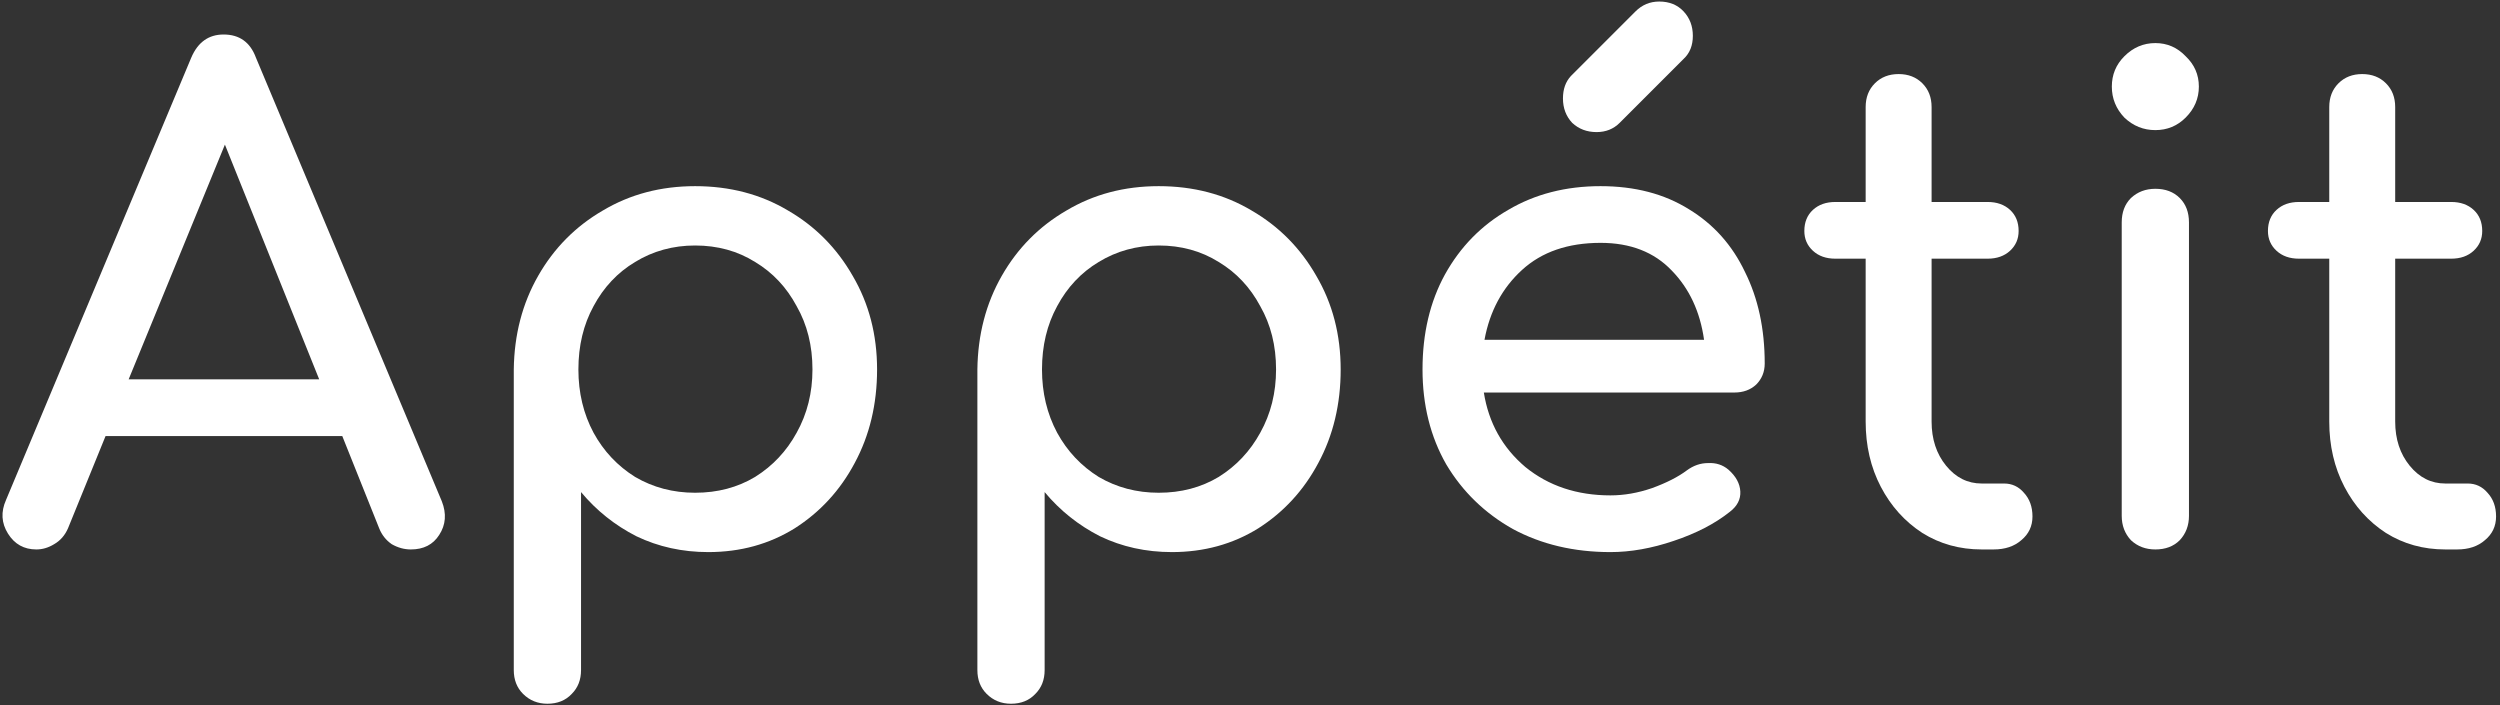 <svg width="273" height="77" viewBox="0 0 273 77" fill="none" xmlns="http://www.w3.org/2000/svg">
<rect x="0" y="0" width="273" height="77" fill="#333333" stroke="none"/>
<path d="M3.968 60C2.624 60 1.592 59.424 0.872 58.272C0.152 57.12 0.08 55.896 0.656 54.6L20.888 6.288C21.608 4.608 22.784 3.768 24.416 3.768C26.144 3.768 27.32 4.608 27.944 6.288L48.248 54.744C48.776 56.088 48.68 57.312 47.96 58.416C47.288 59.472 46.256 60 44.864 60C44.144 60 43.448 59.808 42.776 59.424C42.152 58.992 41.696 58.416 41.408 57.696L37.376 47.616H11.528L7.424 57.696C7.088 58.464 6.584 59.04 5.912 59.424C5.288 59.808 4.64 60 3.968 60ZM14.048 41.424H34.856L24.56 15.792L14.048 41.424Z" fill="white"/>
<path d="M59.777 76.848C58.721 76.848 57.833 76.488 57.113 75.768C56.441 75.096 56.105 74.232 56.105 73.176V40.344C56.153 36.552 57.041 33.144 58.769 30.12C60.497 27.096 62.849 24.72 65.825 22.992C68.801 21.216 72.161 20.328 75.905 20.328C79.697 20.328 83.081 21.216 86.057 22.992C89.033 24.72 91.385 27.096 93.113 30.12C94.889 33.144 95.777 36.552 95.777 40.344C95.777 44.136 94.961 47.544 93.329 50.568C91.745 53.544 89.561 55.92 86.777 57.696C83.993 59.424 80.849 60.288 77.345 60.288C74.513 60.288 71.897 59.712 69.497 58.56C67.145 57.36 65.129 55.752 63.449 53.736V73.176C63.449 74.232 63.113 75.096 62.441 75.768C61.769 76.488 60.881 76.848 59.777 76.848ZM75.905 53.808C78.353 53.808 80.537 53.232 82.457 52.08C84.377 50.88 85.889 49.272 86.993 47.256C88.145 45.192 88.721 42.888 88.721 40.344C88.721 37.752 88.145 35.448 86.993 33.432C85.889 31.368 84.377 29.76 82.457 28.608C80.537 27.408 78.353 26.808 75.905 26.808C73.505 26.808 71.321 27.408 69.353 28.608C67.433 29.76 65.921 31.368 64.817 33.432C63.713 35.448 63.161 37.752 63.161 40.344C63.161 42.888 63.713 45.192 64.817 47.256C65.921 49.272 67.433 50.88 69.353 52.08C71.321 53.232 73.505 53.808 75.905 53.808Z" fill="white"/>
<path d="M110.402 76.848C109.346 76.848 108.458 76.488 107.738 75.768C107.066 75.096 106.73 74.232 106.73 73.176V40.344C106.778 36.552 107.666 33.144 109.394 30.12C111.122 27.096 113.474 24.72 116.45 22.992C119.426 21.216 122.786 20.328 126.53 20.328C130.322 20.328 133.706 21.216 136.682 22.992C139.658 24.72 142.01 27.096 143.738 30.12C145.514 33.144 146.402 36.552 146.402 40.344C146.402 44.136 145.586 47.544 143.954 50.568C142.37 53.544 140.186 55.92 137.402 57.696C134.618 59.424 131.474 60.288 127.97 60.288C125.138 60.288 122.522 59.712 120.122 58.56C117.77 57.36 115.754 55.752 114.074 53.736V73.176C114.074 74.232 113.738 75.096 113.066 75.768C112.394 76.488 111.506 76.848 110.402 76.848ZM126.53 53.808C128.978 53.808 131.162 53.232 133.082 52.08C135.002 50.88 136.514 49.272 137.618 47.256C138.77 45.192 139.346 42.888 139.346 40.344C139.346 37.752 138.77 35.448 137.618 33.432C136.514 31.368 135.002 29.76 133.082 28.608C131.162 27.408 128.978 26.808 126.53 26.808C124.13 26.808 121.946 27.408 119.978 28.608C118.058 29.76 116.546 31.368 115.442 33.432C114.338 35.448 113.786 37.752 113.786 40.344C113.786 42.888 114.338 45.192 115.442 47.256C116.546 49.272 118.058 50.88 119.978 52.08C121.946 53.232 124.13 53.808 126.53 53.808Z" fill="white"/>
<path d="M175.859 60.288C171.875 60.288 168.323 59.448 165.203 57.768C162.131 56.04 159.707 53.688 157.931 50.712C156.203 47.688 155.339 44.232 155.339 40.344C155.339 36.408 156.155 32.952 157.787 29.976C159.467 26.952 161.771 24.6 164.699 22.92C167.627 21.192 170.987 20.328 174.779 20.328C178.523 20.328 181.739 21.168 184.427 22.848C187.115 24.48 189.155 26.76 190.547 29.688C191.987 32.568 192.707 35.904 192.707 39.696C192.707 40.608 192.395 41.376 191.771 42C191.147 42.576 190.355 42.864 189.395 42.864H162.035C162.563 46.176 164.075 48.888 166.571 51C169.115 53.064 172.211 54.096 175.859 54.096C177.347 54.096 178.859 53.832 180.395 53.304C181.979 52.728 183.251 52.08 184.211 51.36C184.931 50.832 185.699 50.568 186.515 50.568C187.379 50.52 188.123 50.76 188.747 51.288C189.563 52.008 189.995 52.8 190.043 53.664C190.091 54.528 189.707 55.272 188.891 55.896C187.259 57.192 185.219 58.248 182.771 59.064C180.371 59.88 178.067 60.288 175.859 60.288ZM174.779 26.52C171.227 26.52 168.371 27.504 166.211 29.472C164.051 31.44 162.683 33.984 162.107 37.104H186.083C185.651 34.032 184.475 31.512 182.555 29.544C180.635 27.528 178.043 26.52 174.779 26.52ZM174.347 14.424C173.291 14.424 172.403 14.088 171.683 13.416C171.011 12.696 170.675 11.808 170.675 10.752C170.675 9.744 170.963 8.928 171.539 8.304L178.595 1.248C179.315 0.528 180.179 0.168 181.187 0.168C182.291 0.168 183.179 0.528 183.851 1.248C184.523 1.968 184.859 2.856 184.859 3.912C184.859 4.968 184.523 5.808 183.851 6.432L176.867 13.416C176.195 14.088 175.355 14.424 174.347 14.424Z" fill="white"/>
<path d="M216.402 60C214.002 60 211.842 59.4 209.922 58.2C208.002 56.952 206.49 55.272 205.386 53.16C204.282 51.048 203.73 48.672 203.73 46.032V28.248H200.418C199.41 28.248 198.594 27.96 197.97 27.384C197.346 26.808 197.034 26.088 197.034 25.224C197.034 24.264 197.346 23.496 197.97 22.92C198.594 22.344 199.41 22.056 200.418 22.056H203.73V11.688C203.73 10.632 204.066 9.768 204.738 9.096C205.41 8.424 206.274 8.088 207.33 8.088C208.386 8.088 209.25 8.424 209.922 9.096C210.594 9.768 210.93 10.632 210.93 11.688V22.056H217.05C218.058 22.056 218.874 22.344 219.498 22.92C220.122 23.496 220.434 24.264 220.434 25.224C220.434 26.088 220.122 26.808 219.498 27.384C218.874 27.96 218.058 28.248 217.05 28.248H210.93V46.032C210.93 47.952 211.458 49.56 212.514 50.856C213.57 52.152 214.866 52.8 216.402 52.8H218.85C219.714 52.8 220.434 53.136 221.01 53.808C221.634 54.48 221.946 55.344 221.946 56.4C221.946 57.456 221.538 58.32 220.722 58.992C219.954 59.664 218.946 60 217.698 60H216.402Z" fill="white"/>
<path d="M235.364 60C234.308 60 233.42 59.664 232.7 58.992C232.028 58.272 231.692 57.384 231.692 56.328V24.288C231.692 23.184 232.028 22.296 232.7 21.624C233.42 20.952 234.308 20.616 235.364 20.616C236.468 20.616 237.356 20.952 238.028 21.624C238.7 22.296 239.036 23.184 239.036 24.288V56.328C239.036 57.384 238.7 58.272 238.028 58.992C237.356 59.664 236.468 60 235.364 60ZM235.364 14.208C234.068 14.208 232.94 13.752 231.98 12.84C231.068 11.88 230.612 10.752 230.612 9.456C230.612 8.16 231.068 7.056 231.98 6.144C232.94 5.184 234.068 4.704 235.364 4.704C236.66 4.704 237.764 5.184 238.676 6.144C239.636 7.056 240.116 8.16 240.116 9.456C240.116 10.752 239.636 11.88 238.676 12.84C237.764 13.752 236.66 14.208 235.364 14.208Z" fill="white"/>
<path d="M267.027 60C264.627 60 262.467 59.4 260.547 58.2C258.627 56.952 257.115 55.272 256.011 53.16C254.907 51.048 254.355 48.672 254.355 46.032V28.248H251.043C250.035 28.248 249.219 27.96 248.595 27.384C247.971 26.808 247.659 26.088 247.659 25.224C247.659 24.264 247.971 23.496 248.595 22.92C249.219 22.344 250.035 22.056 251.043 22.056H254.355V11.688C254.355 10.632 254.691 9.768 255.363 9.096C256.035 8.424 256.899 8.088 257.955 8.088C259.011 8.088 259.875 8.424 260.547 9.096C261.219 9.768 261.555 10.632 261.555 11.688V22.056H267.675C268.683 22.056 269.499 22.344 270.123 22.92C270.747 23.496 271.059 24.264 271.059 25.224C271.059 26.088 270.747 26.808 270.123 27.384C269.499 27.96 268.683 28.248 267.675 28.248H261.555V46.032C261.555 47.952 262.083 49.56 263.139 50.856C264.195 52.152 265.491 52.8 267.027 52.8H269.475C270.339 52.8 271.059 53.136 271.635 53.808C272.259 54.48 272.571 55.344 272.571 56.4C272.571 57.456 272.163 58.32 271.347 58.992C270.579 59.664 269.571 60 268.323 60H267.027Z" fill="white"/>
</svg>
